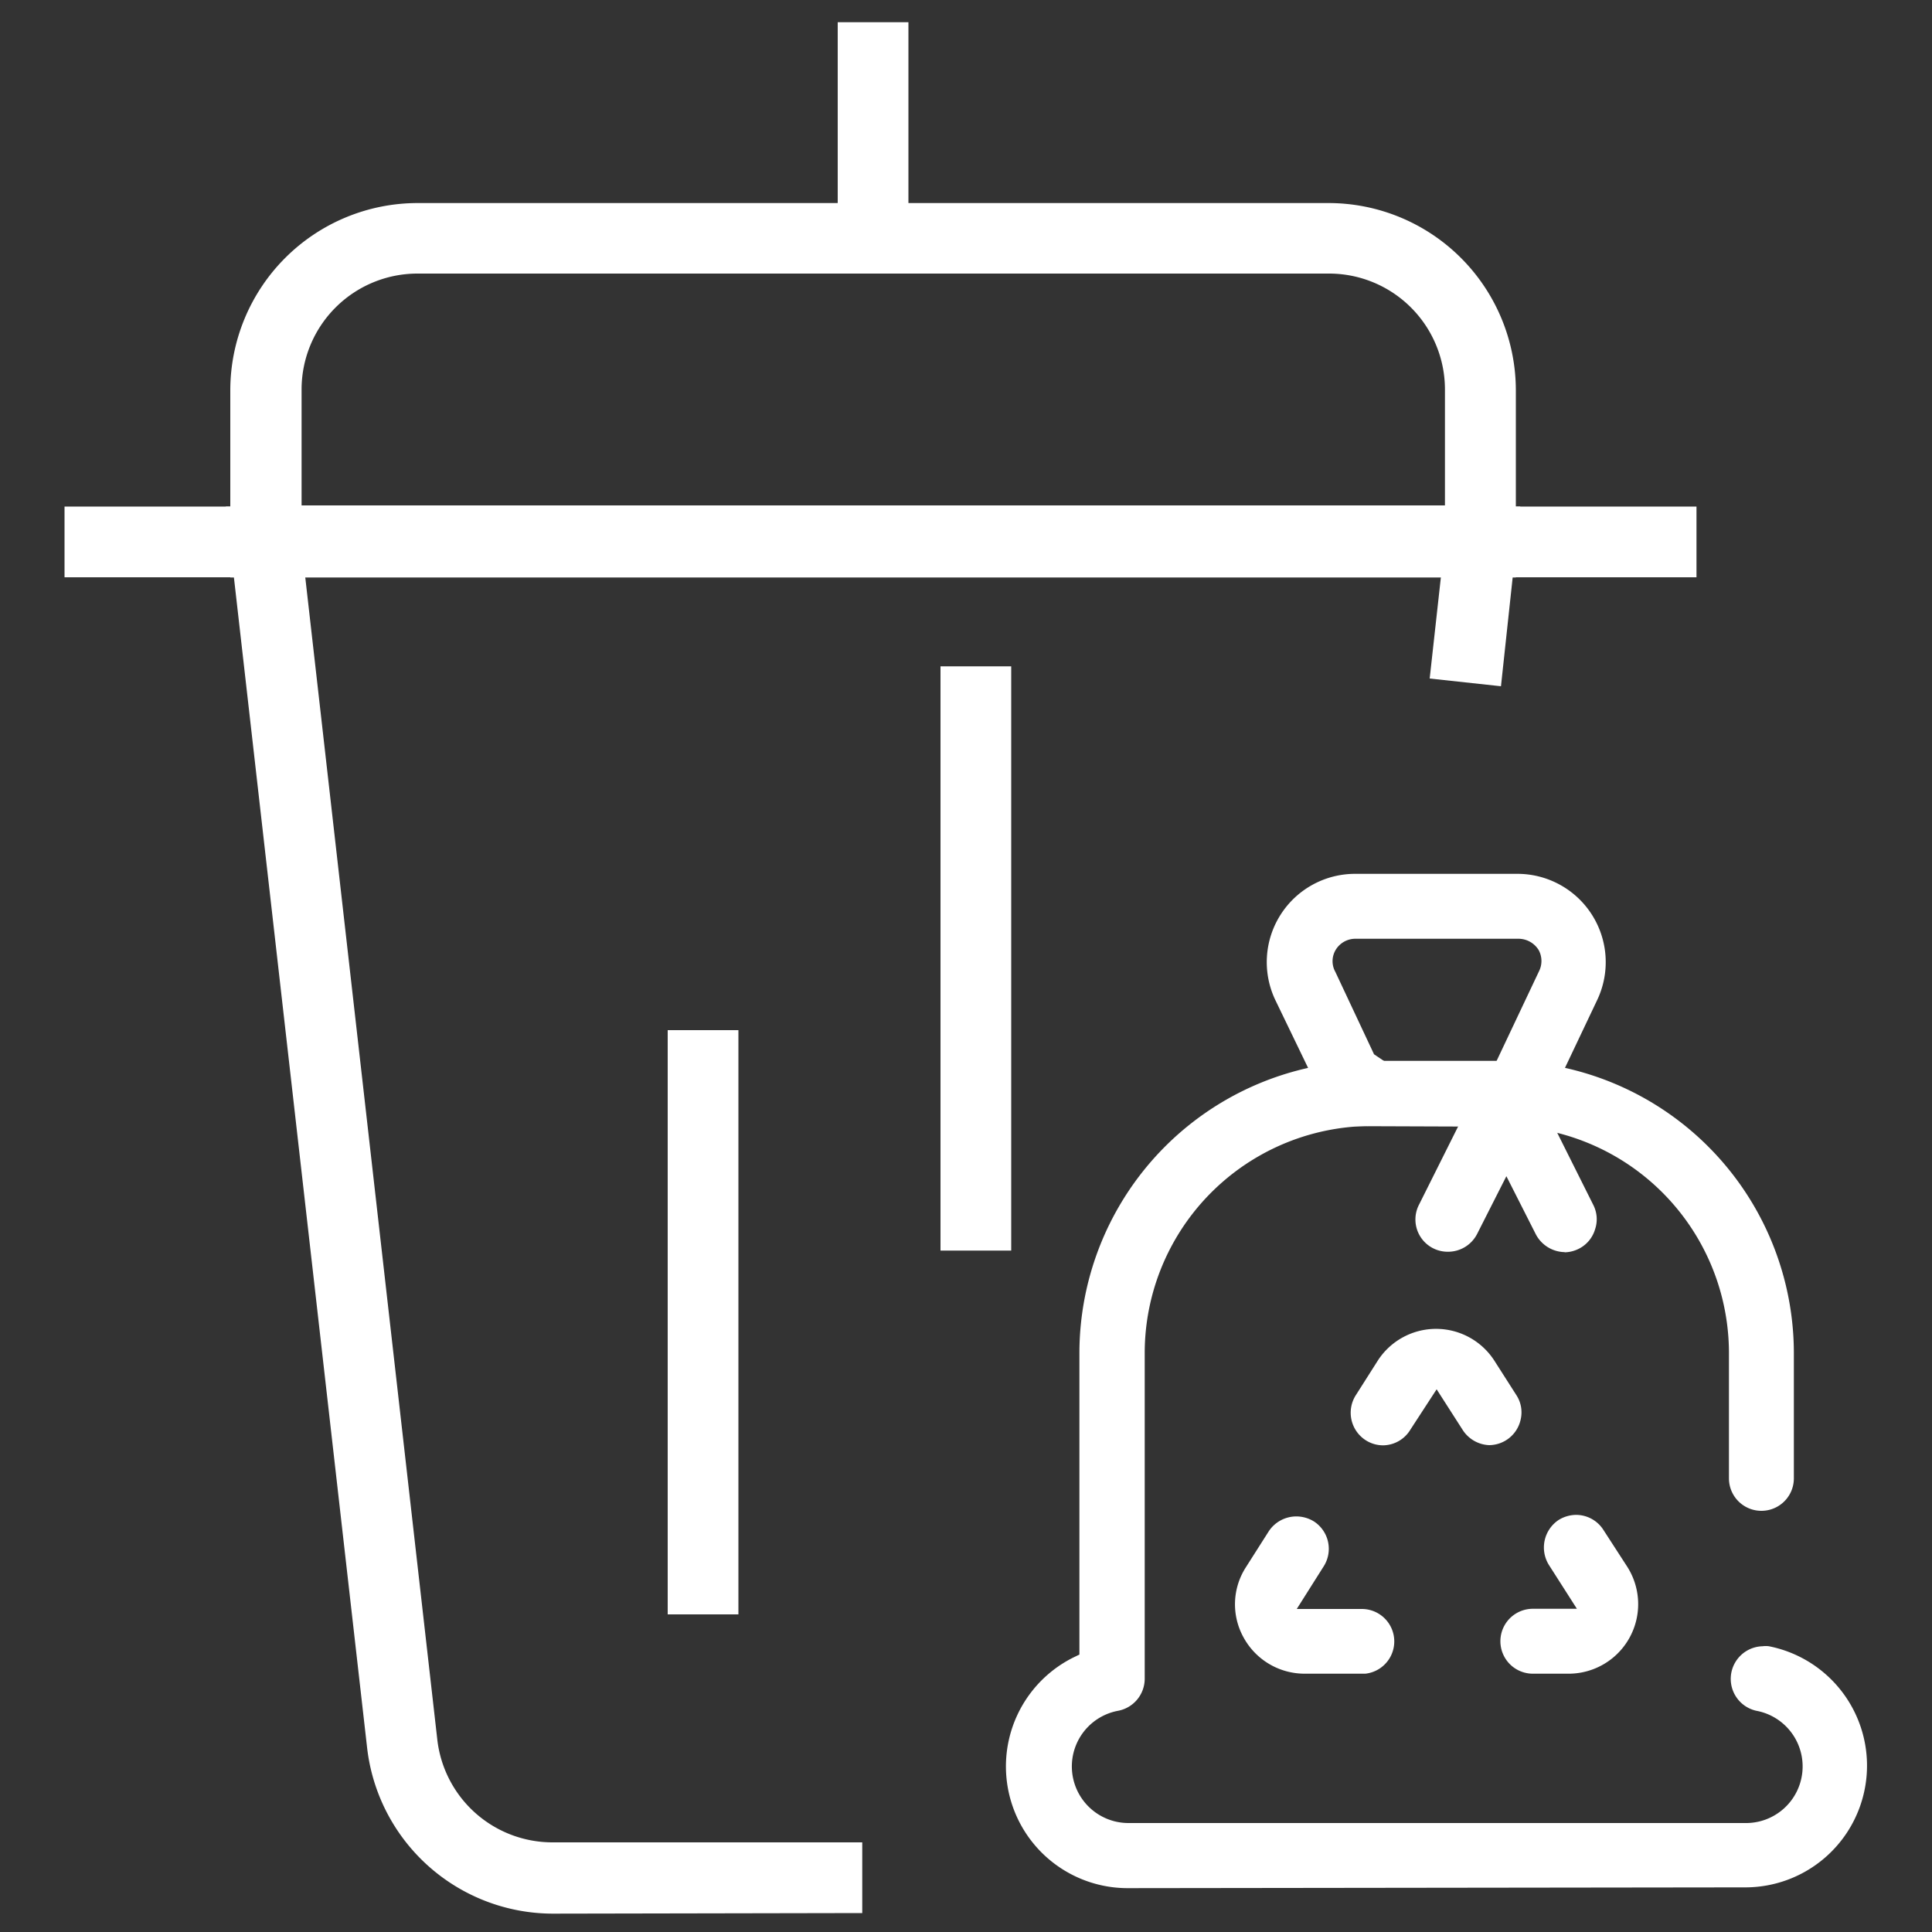 <svg id="Layer_1" data-name="Layer 1" xmlns="http://www.w3.org/2000/svg" viewBox="0 0 100 100"><rect x="0" y="0" width="100" height="100" fill="#333333" stroke="none"/><defs><style>.cls-1{fill:#fff;}</style></defs><path class="cls-1" d="M79.34,86.63a1.68,1.68,0,0,1,0-3.36h2.28L80.17,81a1.71,1.71,0,0,1,.51-2.33,1.74,1.74,0,0,1,.91-.26A1.68,1.68,0,0,1,83,79.2l1.23,1.9a3.6,3.6,0,0,1-3,5.53Z"/><path class="cls-1" d="M67.52,86.63a3.6,3.6,0,0,1-3.15-1.87,3.54,3.54,0,0,1,.13-3.66l1.17-1.84a1.71,1.71,0,0,1,1.43-.77,1.74,1.74,0,0,1,.91.26,1.69,1.69,0,0,1,.5,2.33l-1.39,2.2h3.37a1.68,1.68,0,0,1,.18,3.35Z"/><path class="cls-1" d="M71.59,74.81a1.67,1.67,0,0,1-.91-.27,1.69,1.69,0,0,1-.5-2.33l1.15-1.81a3.59,3.59,0,0,1,6,0l1.15,1.8a1.63,1.63,0,0,1,.23,1.27,1.68,1.68,0,0,1-1.64,1.33h0A1.71,1.71,0,0,1,75.7,74l-1.34-2.09L73,74A1.67,1.67,0,0,1,71.59,74.81Z"/><path class="cls-1" d="M70.2,58.29a1.68,1.68,0,0,1-1.52-1L66,51.74a4.57,4.57,0,0,1,4.16-6.51h8.36a4.57,4.57,0,0,1,4.16,6.51l-2.65,5.58a1.7,1.7,0,0,1-1.52,1Zm1.44-3.37h5.82l2.19-4.63a1.19,1.19,0,0,0,0-1.1,1.23,1.23,0,0,0-1.07-.6H70.18a1.19,1.19,0,0,0-1.06.6,1.14,1.14,0,0,0,0,1.12l2,4.26"/><path class="cls-1" d="M81,64.81a1.72,1.72,0,0,1-1.51-.93l-1.52-3-1.52,3a1.69,1.69,0,0,1-1.51.91,1.67,1.67,0,0,1-1.49-2.44l3-6a1.66,1.66,0,0,1,1.5-.92,1.68,1.68,0,0,1,1.51.92l3,6a1.63,1.63,0,0,1,.1,1.28,1.65,1.65,0,0,1-.83,1,1.71,1.71,0,0,1-.76.19Z"/><path class="cls-1" d="M58.41,97.73A6.3,6.3,0,0,1,55.54,85.8l.33-.16V70A15.14,15.14,0,0,1,71.06,54.91h6.6A15.14,15.14,0,0,1,92.85,70v6.52a1.68,1.68,0,0,1-3.36,0V70A11.76,11.76,0,0,0,77.67,58.28h-6.6A11.76,11.76,0,0,0,59.25,70V86.89a1.69,1.69,0,0,1-1.38,1.66,2.93,2.93,0,0,0,.55,5.81h31.9a2.93,2.93,0,0,0,.59-5.81,1.69,1.69,0,0,1,.32-3.34,1.24,1.24,0,0,1,.33,0,6.3,6.3,0,0,1-1.24,12.48Z"/><path class="cls-1" d="M28.63,99.05A9.69,9.69,0,0,1,19,90.45L11.69,26.22h67l-1,9.3L74,35.12l.58-5.24H15.8L22.63,90a6,6,0,0,0,6,5.36h16v3.66Z"/><rect class="cls-1" x="3.34" y="26.22" width="84.47" height="3.66"/><path class="cls-1" d="M11.92,29.89V20.2a9.7,9.7,0,0,1,9.69-9.69H68.77a9.7,9.7,0,0,1,9.69,9.69v9.69Zm9.69-15.73a6,6,0,0,0-6,6v6H74.79v-6a6,6,0,0,0-6-6Z"/><rect class="cls-1" x="43.36" y="1.15" width="3.66" height="10.59"/><rect class="cls-1" x="34.56" y="53.32" width="3.66" height="30.24"/><rect class="cls-1" x="48.68" y="34.49" width="3.66" height="30.24"/></svg>